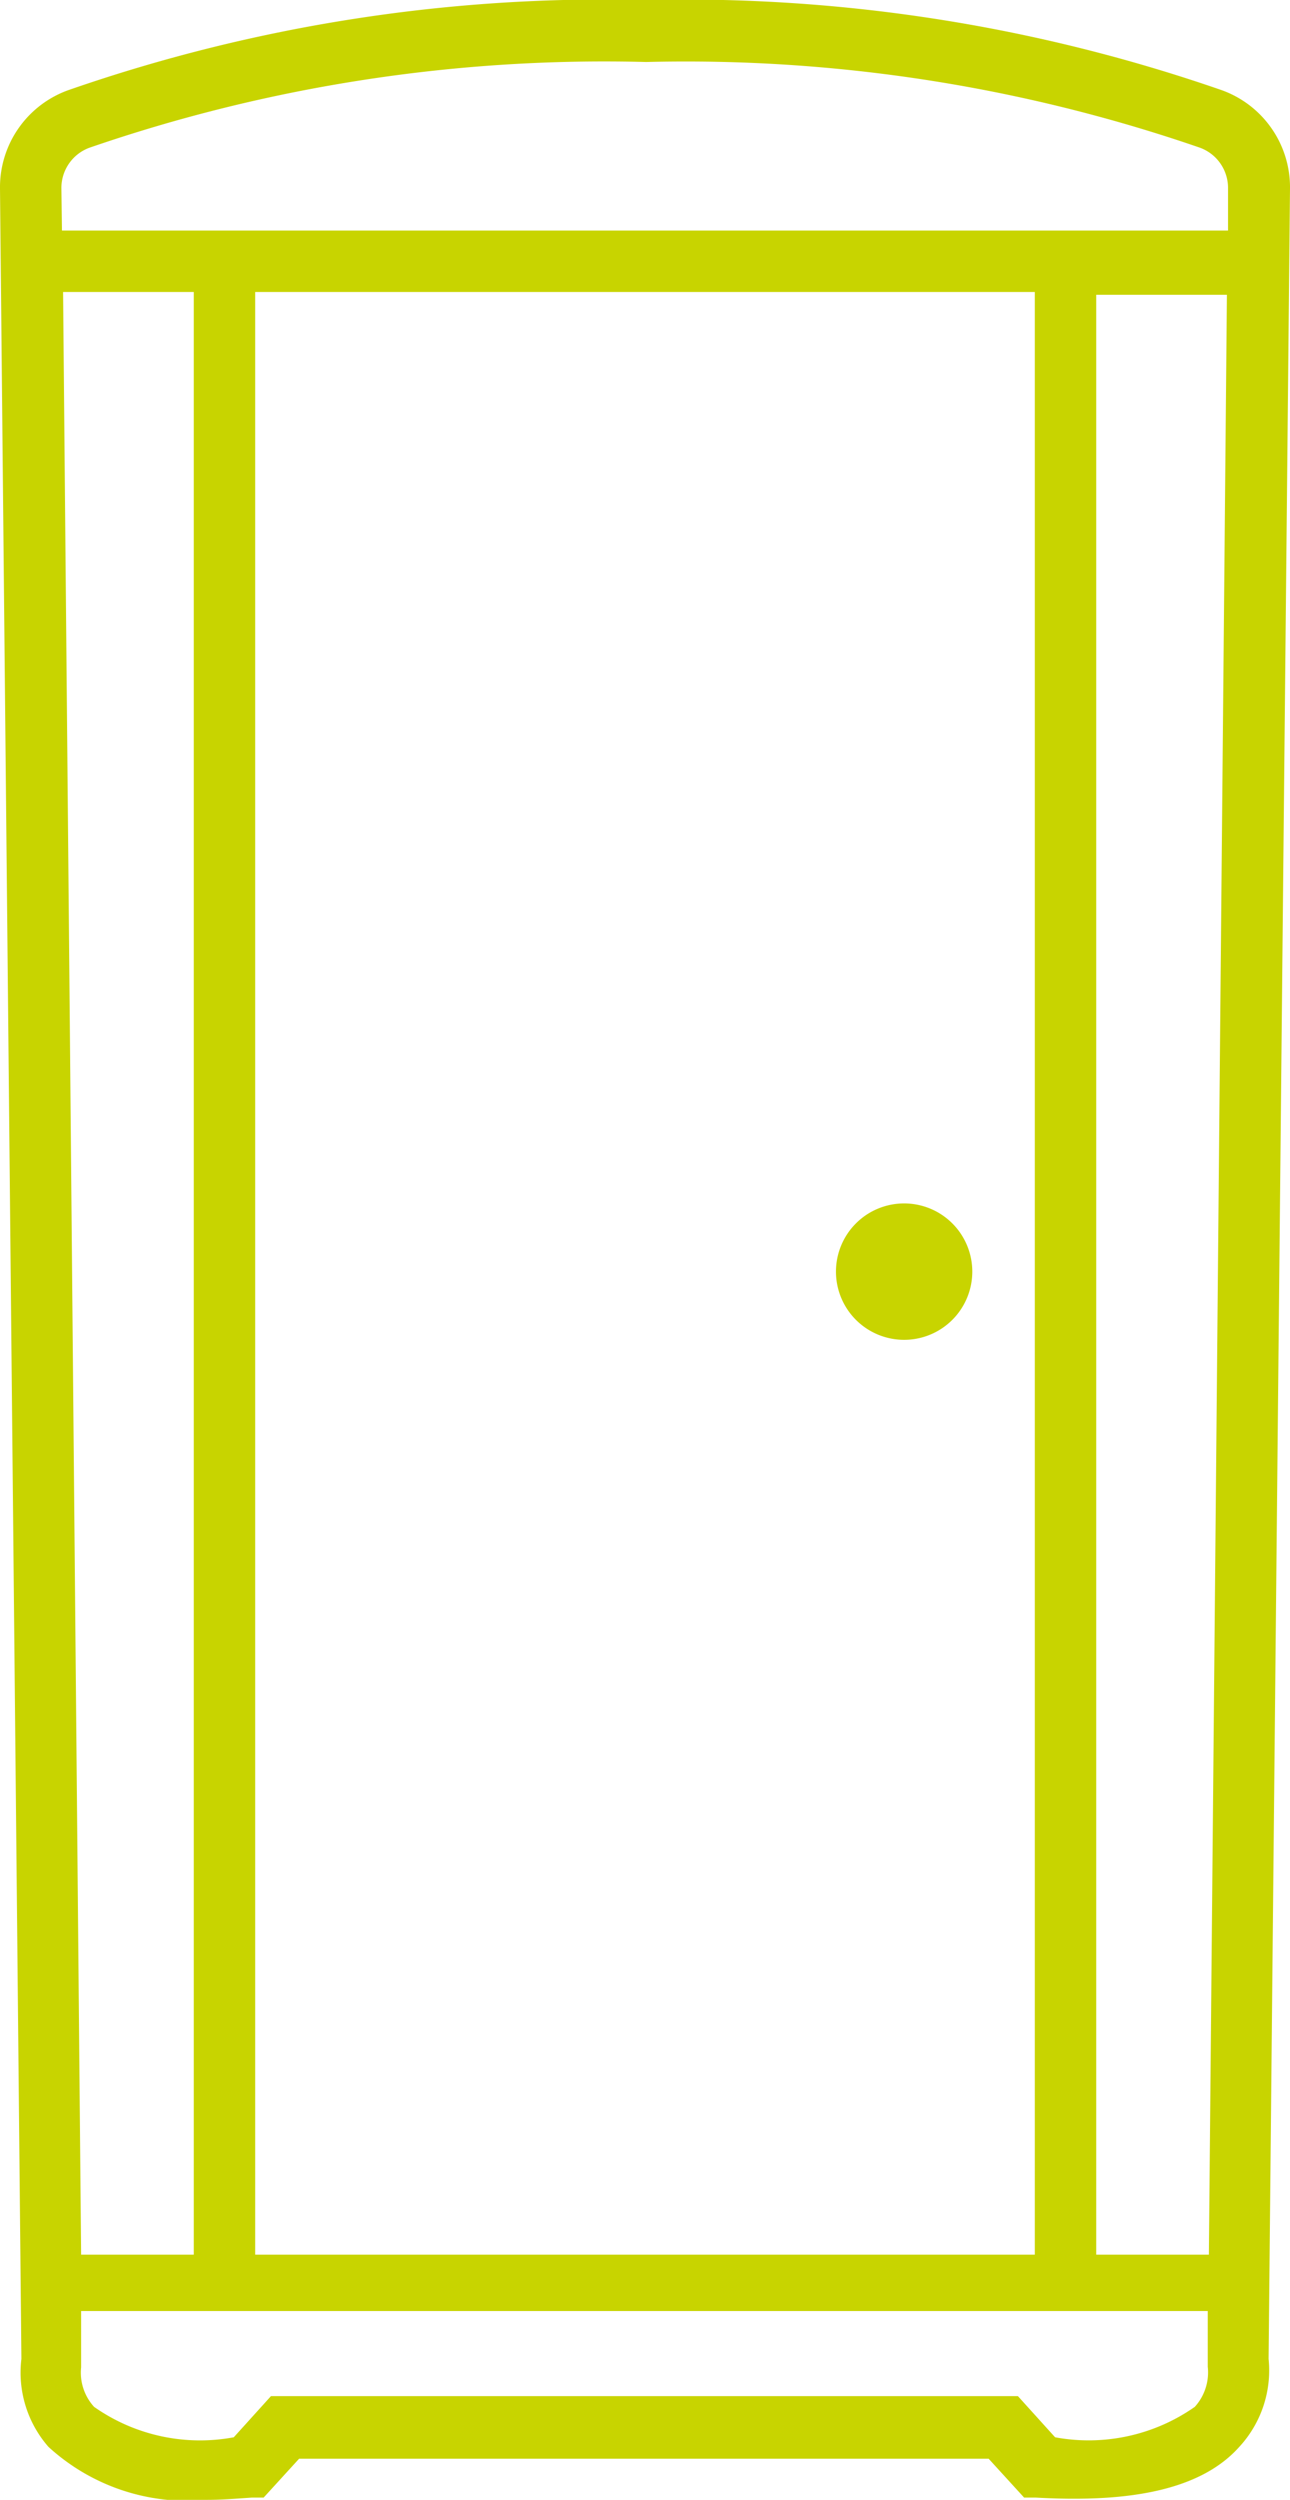 <svg xmlns="http://www.w3.org/2000/svg" viewBox="0 0 22.9 44.35"><defs><style>.cls-1{fill:#c8d400;}</style></defs><g id="Ebene_2" data-name="Ebene 2"><g id="Icons"><path class="cls-1" d="M3.68,44.35a3.65,3.65,0,0,1-2.82-.94,2,2,0,0,1-.48-1.56L0,3.34A1.83,1.83,0,0,1,1.24,1.59,29,29,0,0,1,11.47,0,29.08,29.08,0,0,1,21.66,1.59,1.83,1.83,0,0,1,22.9,3.34l-.38,38.51A2,2,0,0,1,22,43.41c-.66.74-1.88,1-3.61.9l-.21,0-.63-.69H5.31l-.63.69-.21,0C4.19,44.33,3.93,44.35,3.68,44.35Zm15.05-1.11a3.28,3.28,0,0,0,2.48-.54.91.91,0,0,0,.23-.71V41h-20v1a.9.9,0,0,0,.23.7,3.27,3.27,0,0,0,2.48.54l.66-.73H18.07ZM19.46,40h2l.32-34.77H19.46ZM4.53,40H18.37V5.18H4.53ZM1.44,40h2V5.18H1.12ZM1.1,4.09H21.8V3.33a.76.76,0,0,0-.5-.71A28,28,0,0,0,11.47,1.1,28.06,28.06,0,0,0,1.59,2.62a.76.76,0,0,0-.5.71Z"/><path class="cls-1" d="M16.05,23.77a1.21,1.21,0,1,1,1.21-1.21,1.21,1.21,0,0,1-1.21,1.21"/></g></g></svg>